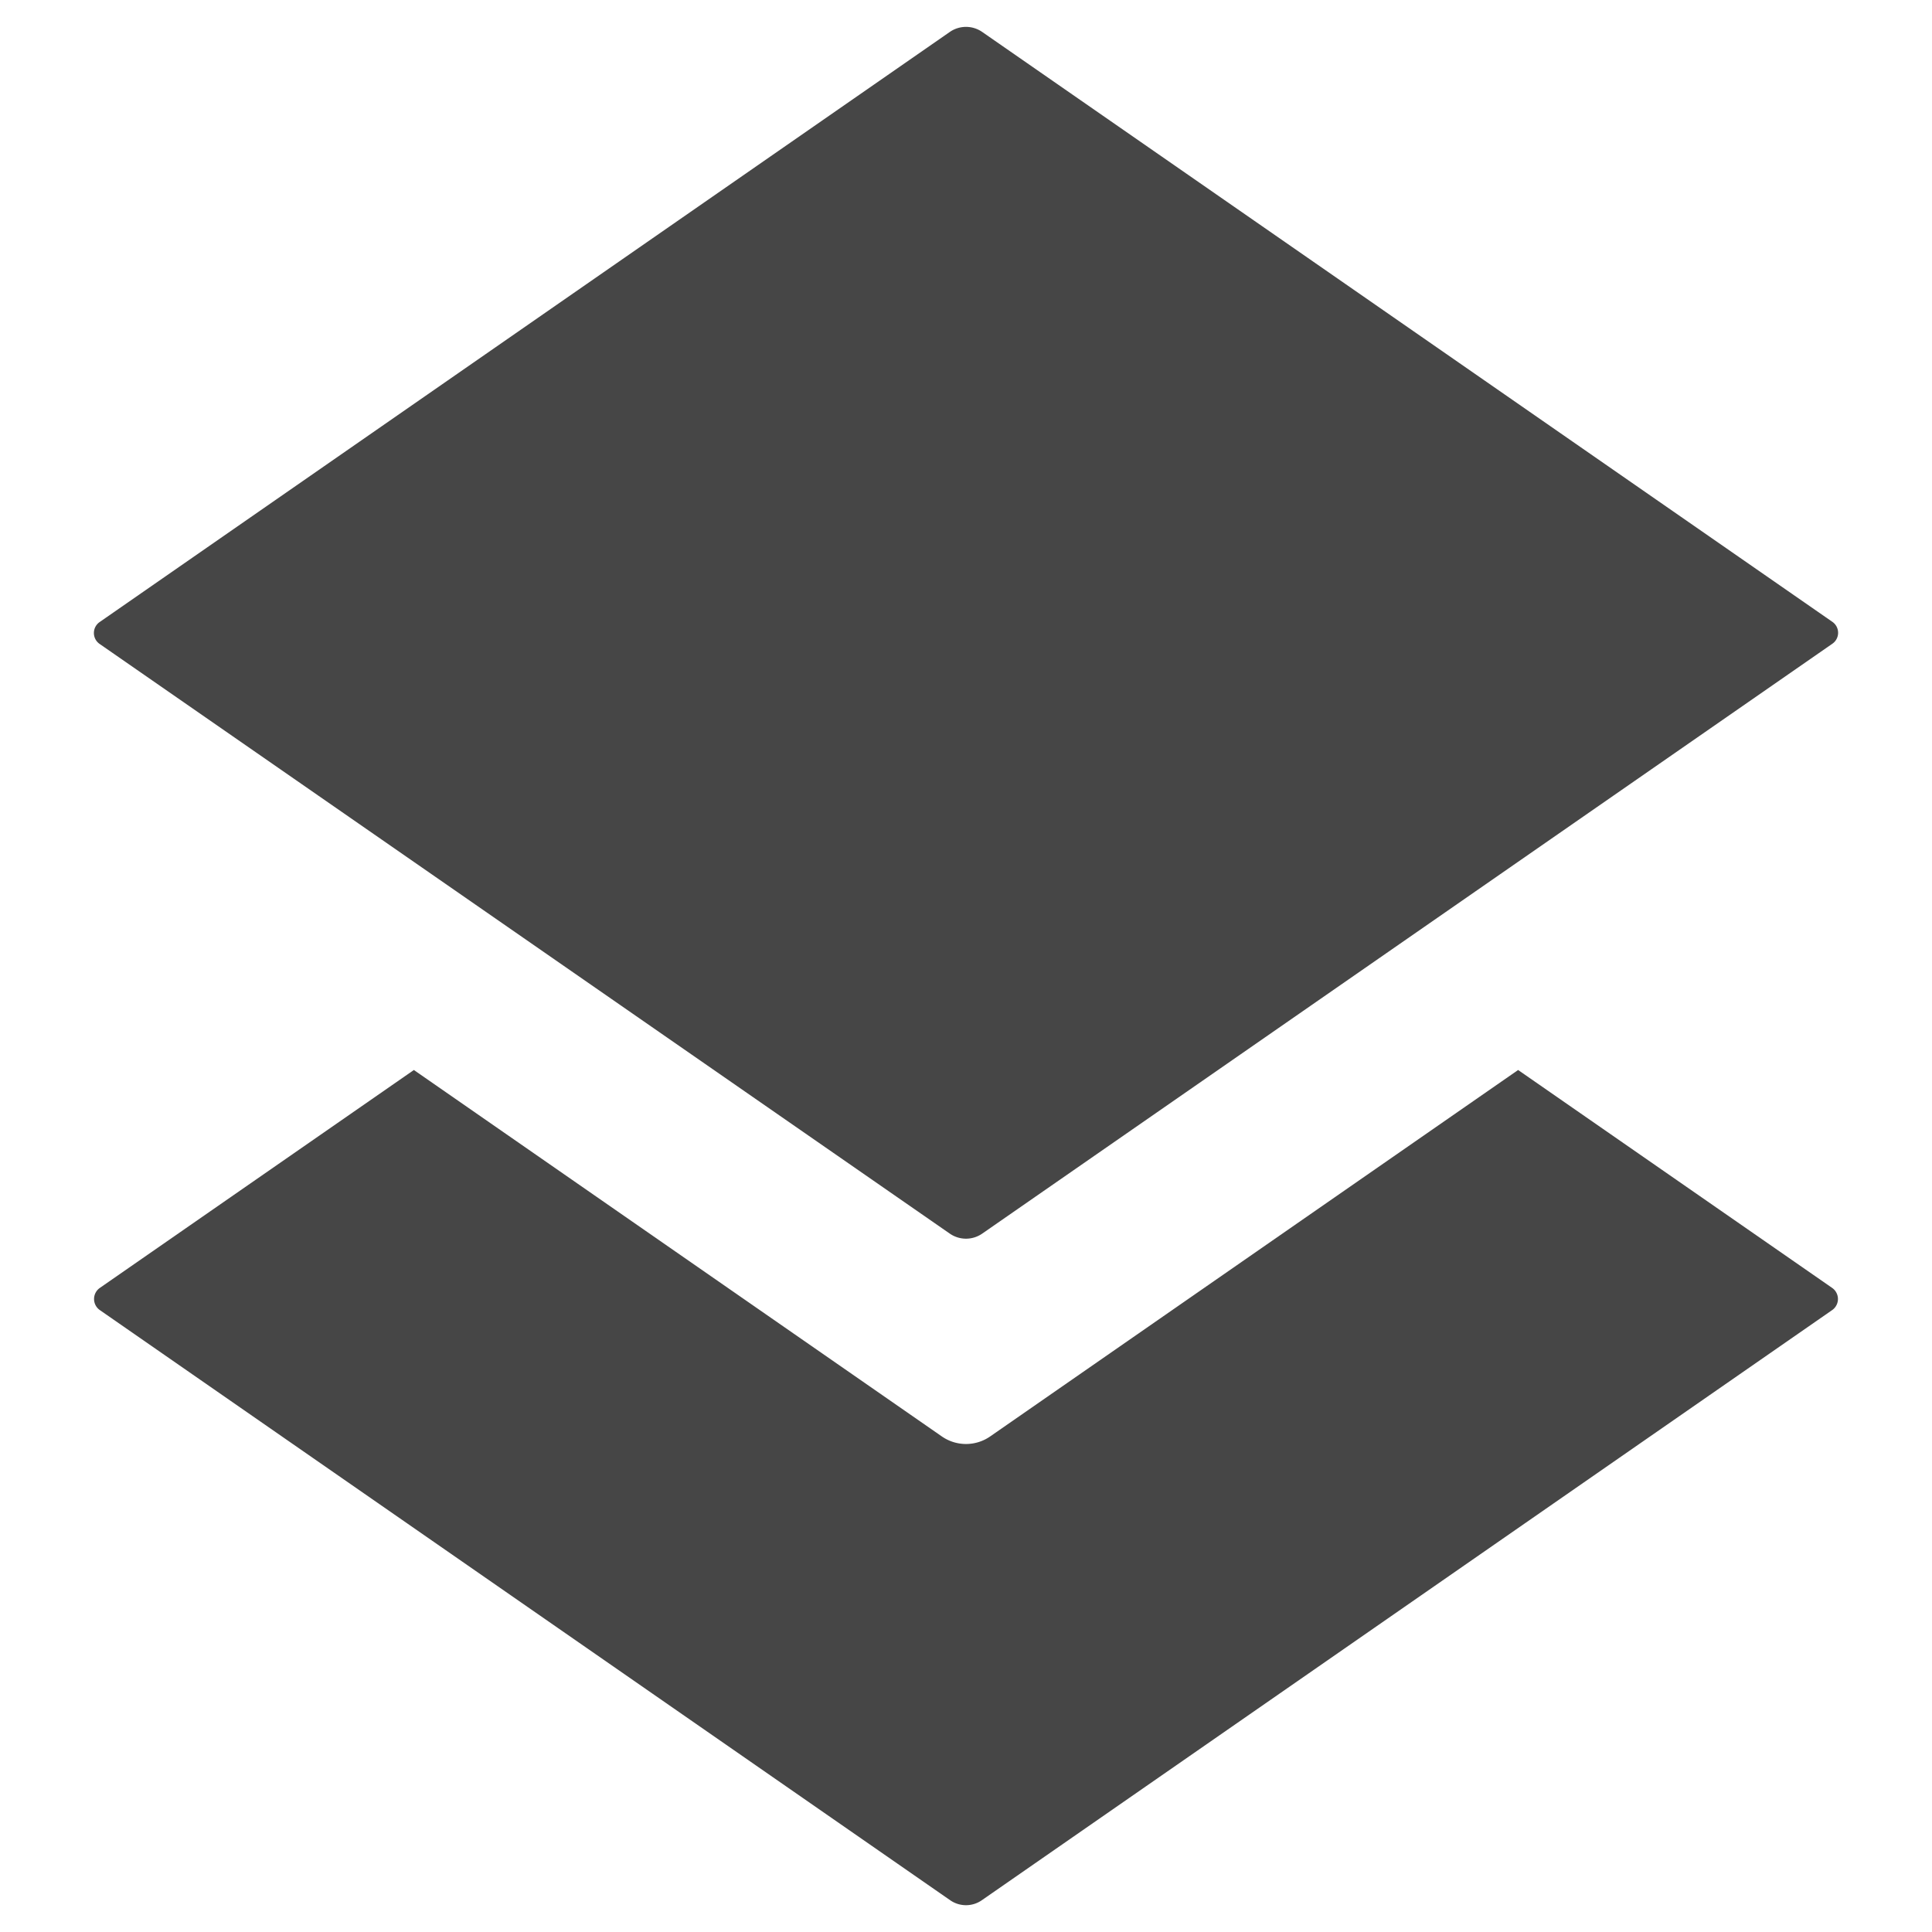 <svg xmlns="http://www.w3.org/2000/svg" height="18" viewBox="0 0 18 18" width="18">
  <defs>
    <style>
      .fill {
        fill: #464646;
      }
    </style>
  </defs>
  <title>S Layers 18 N</title>
  <rect id="Canvas" fill="#ff13dc" opacity="0" width="18" height="18" /><path class="fill" d="M14.144,9.969,9.225,13.383a.395.395,0,0,1-.45,0L3.856,9.969.929,12a.126.126,0,0,0,0,.205l7.925,5.5a.258.258,0,0,0,.292,0l7.925-5.5a.126.126,0,0,0,0-.205Z" />
  <path class="fill" d="M8.85,11.494.929,6a.124.124,0,0,1,0-.205L8.85.297a.265.265,0,0,1,.3,0l7.921,5.496a.124.124,0,0,1,0,.205L9.15,11.494A.265.265,0,0,1,8.85,11.494Z" />
</svg>